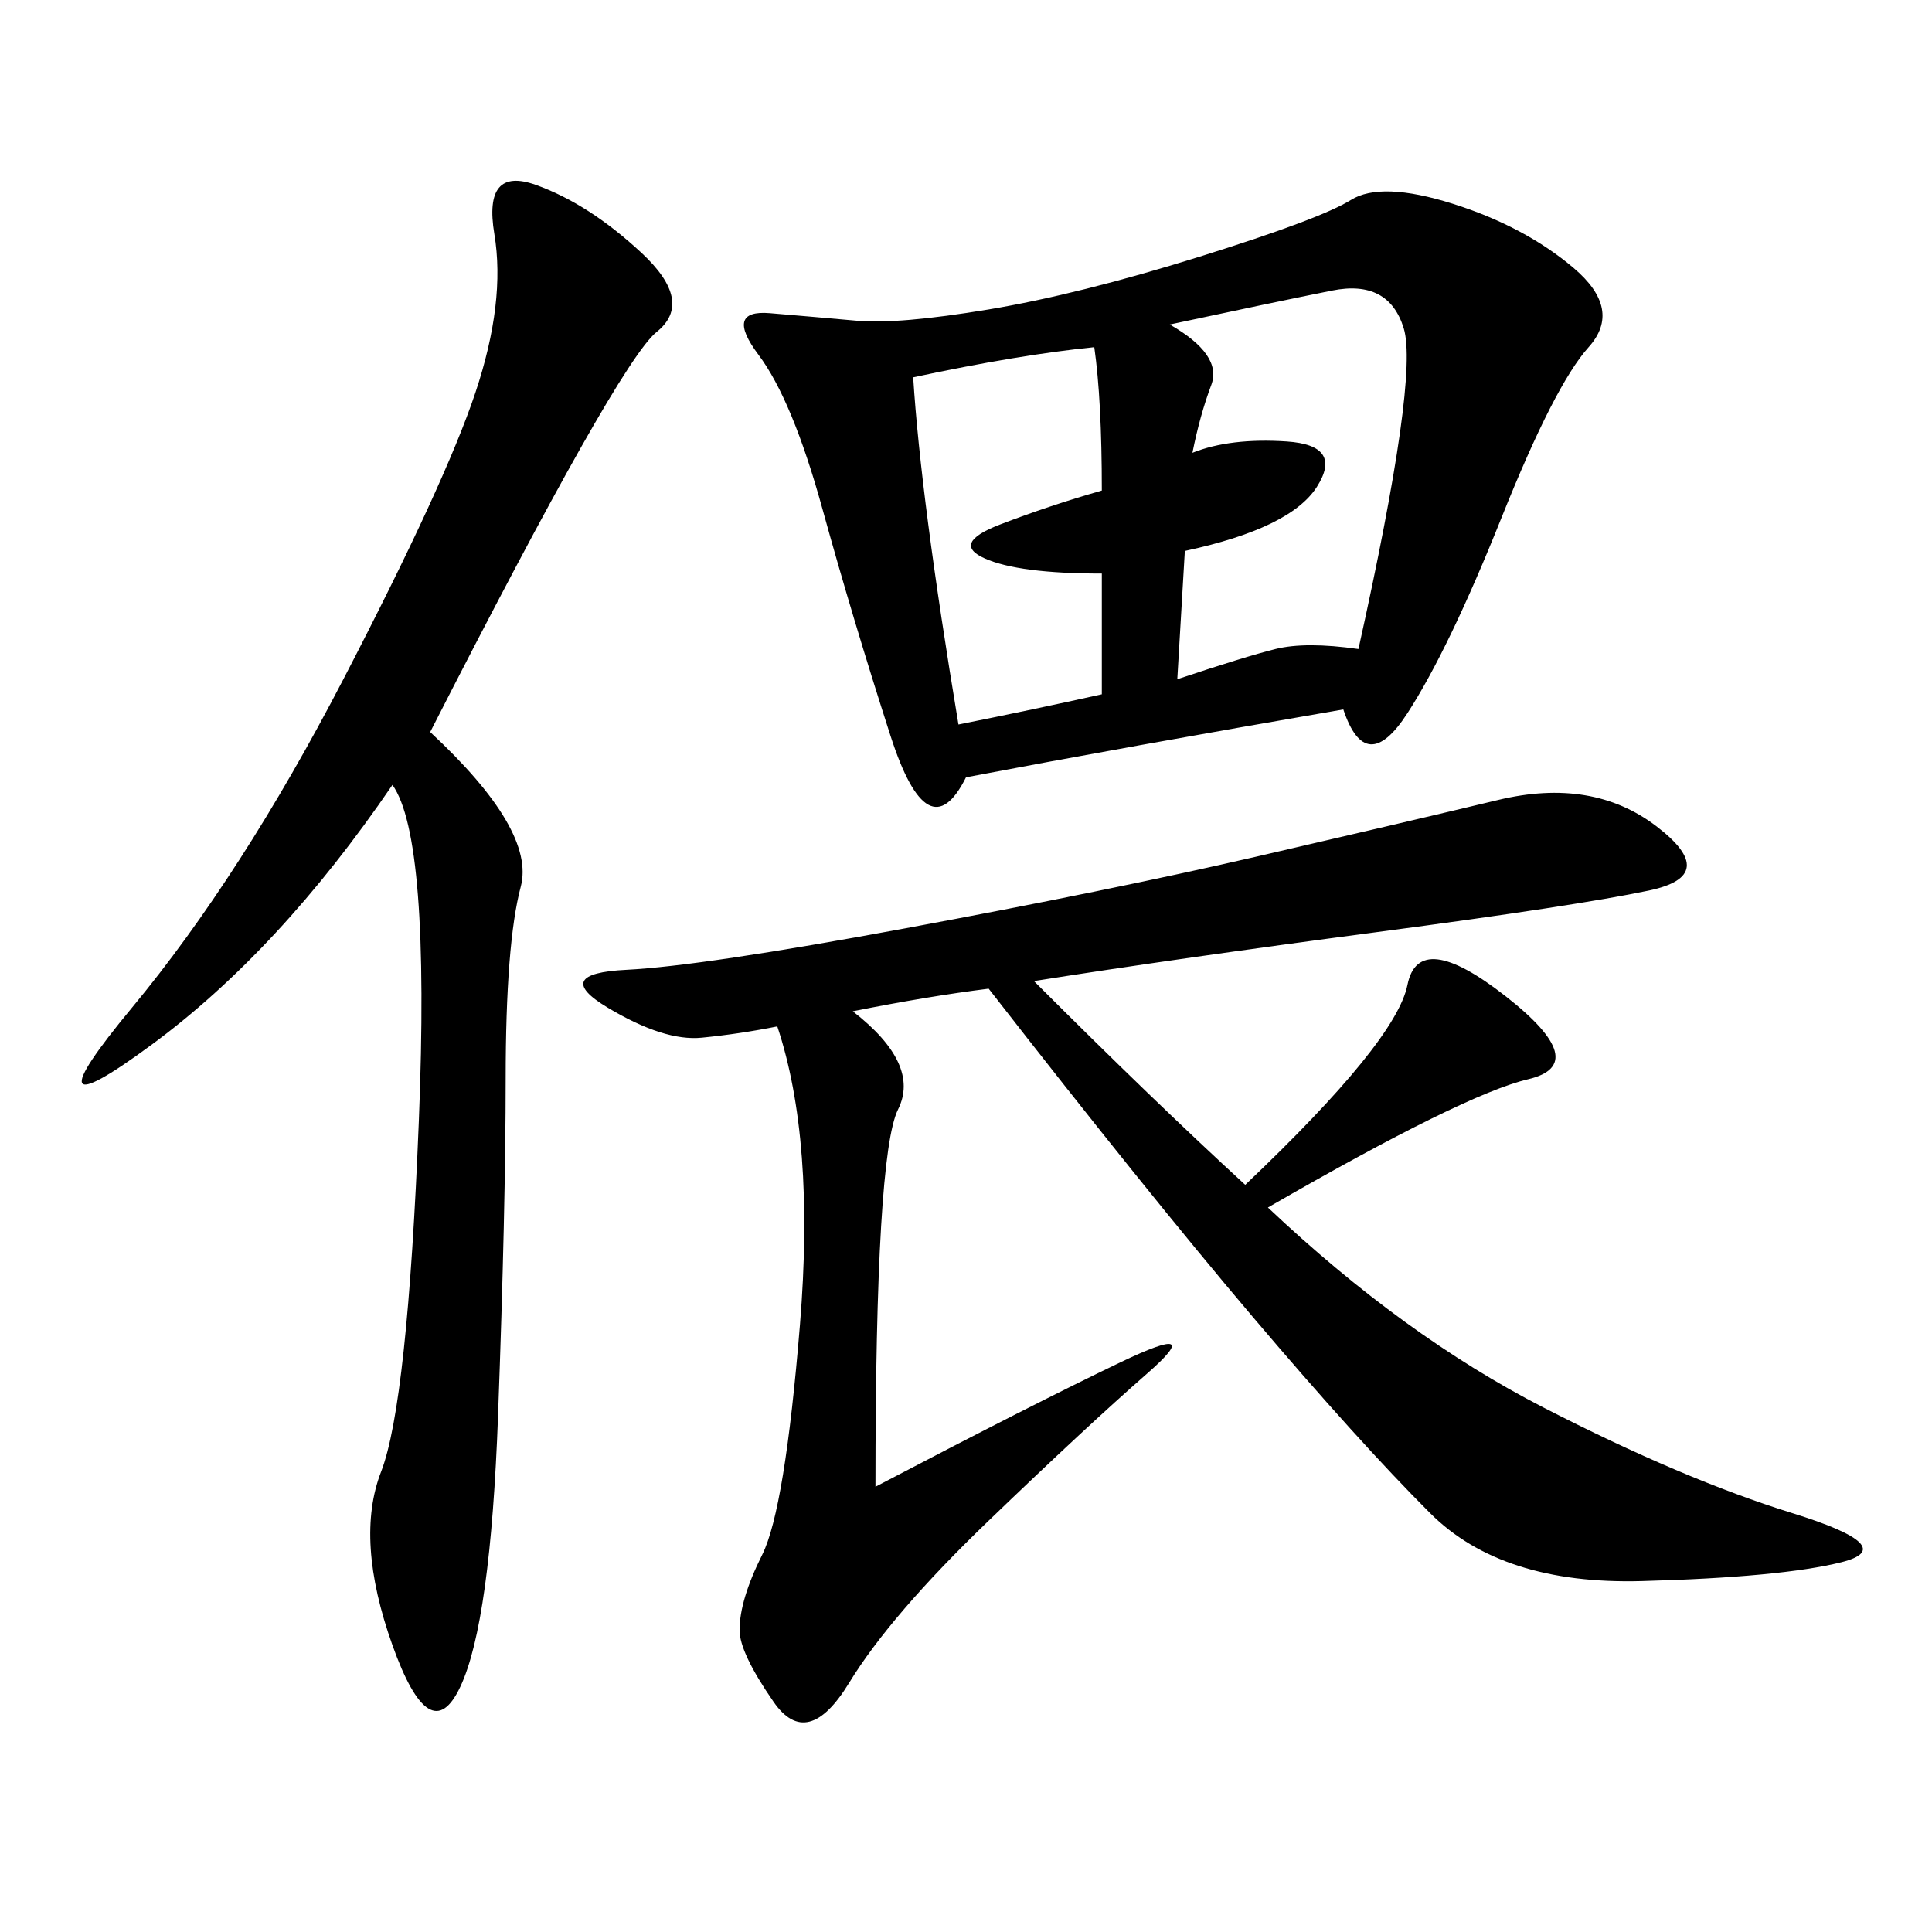 <svg xmlns="http://www.w3.org/2000/svg" xmlns:xlink="http://www.w3.org/1999/xlink" width="300" height="300"><path d="M208.59 110.16Q174.61 116.02 150 120.70L150 120.70Q144.14 132.42 138.28 114.26Q132.42 96.09 127.73 79.10Q123.05 62.11 117.77 55.08Q112.50 48.05 119.53 48.63Q126.56 49.22 133.01 49.80Q139.45 50.39 153.52 48.05Q167.58 45.70 186.33 39.84Q205.08 33.98 209.77 31.05Q214.45 28.13 225.59 31.64Q236.72 35.16 244.34 41.60Q251.95 48.05 246.68 53.91Q241.41 59.77 233.20 80.27Q225 100.78 218.55 110.74Q212.11 120.70 208.59 110.16L208.59 110.16ZM160.55 152.34Q179.30 171.09 193.36 183.98L193.36 183.98Q216.80 161.72 218.55 152.93Q220.31 144.14 233.79 154.69Q247.27 165.23 237.30 167.58Q227.34 169.92 196.88 187.50L196.88 187.50Q217.97 207.42 239.65 218.55Q261.33 229.69 278.32 234.96Q295.31 240.23 285.94 242.58Q276.56 244.92 254.88 245.51Q233.20 246.09 222.07 234.96Q210.94 223.83 194.53 204.49Q178.13 185.16 153.52 153.52L153.52 153.52Q144.14 154.69 132.42 157.03L132.42 157.03Q142.97 165.23 139.45 172.27Q135.94 179.30 135.94 230.86L135.94 230.86Q160.55 217.97 174.02 211.52Q187.50 205.08 178.13 213.28Q168.75 221.48 153.52 236.13Q138.28 250.78 131.84 261.33Q125.39 271.88 120.12 264.26Q114.84 256.64 114.84 253.13L114.84 253.13Q114.84 248.44 118.36 241.41Q121.88 234.38 124.22 205.66Q126.56 176.95 120.70 159.38L120.70 159.38Q114.84 160.55 108.98 161.13Q103.13 161.72 94.34 156.45Q85.55 151.17 97.27 150.59Q108.98 150 140.63 144.14Q172.27 138.28 195.12 133.01Q217.97 127.73 232.62 124.22Q247.27 120.70 257.23 128.32Q267.19 135.94 256.05 138.28Q244.92 140.63 213.87 144.73Q182.81 148.83 160.55 152.34L160.55 152.34ZM66.80 113.67Q83.20 128.91 80.86 137.70Q78.52 146.48 78.52 167.58L78.52 167.58Q78.52 187.50 77.34 219.73Q76.17 251.95 71.48 261.91Q66.80 271.88 60.94 255.47Q55.08 239.06 59.18 228.52Q63.28 217.97 65.04 174.02Q66.80 130.08 60.94 121.88L60.94 121.88Q43.36 147.66 23.44 162.30Q3.52 176.95 20.51 156.45Q37.50 135.94 53.32 105.47Q69.14 75 73.83 60.94Q78.52 46.88 76.76 36.33Q75 25.78 83.20 28.71Q91.41 31.64 99.61 39.26Q107.81 46.88 101.95 51.56Q96.09 56.25 66.80 113.67L66.80 113.67ZM181.64 50.39Q189.84 55.08 188.09 59.77Q186.33 64.45 185.16 70.31L185.16 70.31Q191.02 67.97 199.80 68.55Q208.59 69.14 204.49 75.59Q200.39 82.03 183.98 85.55L183.98 85.55L182.81 105.47Q193.36 101.95 198.05 100.78Q202.73 99.61 210.94 100.78L210.94 100.78Q220.31 58.59 217.97 50.98Q215.63 43.36 206.84 45.12Q198.05 46.88 181.64 50.39L181.64 50.39ZM148.83 112.50Q160.55 110.16 171.09 107.81L171.09 107.81L171.09 89.06Q158.20 89.06 152.93 86.72Q147.66 84.38 155.27 81.45Q162.89 78.52 171.09 76.17L171.09 76.17Q171.09 62.11 169.92 53.91L169.92 53.91Q158.20 55.08 141.80 58.59L141.80 58.59Q142.97 77.34 148.83 112.50L148.83 112.50Z"/></svg>